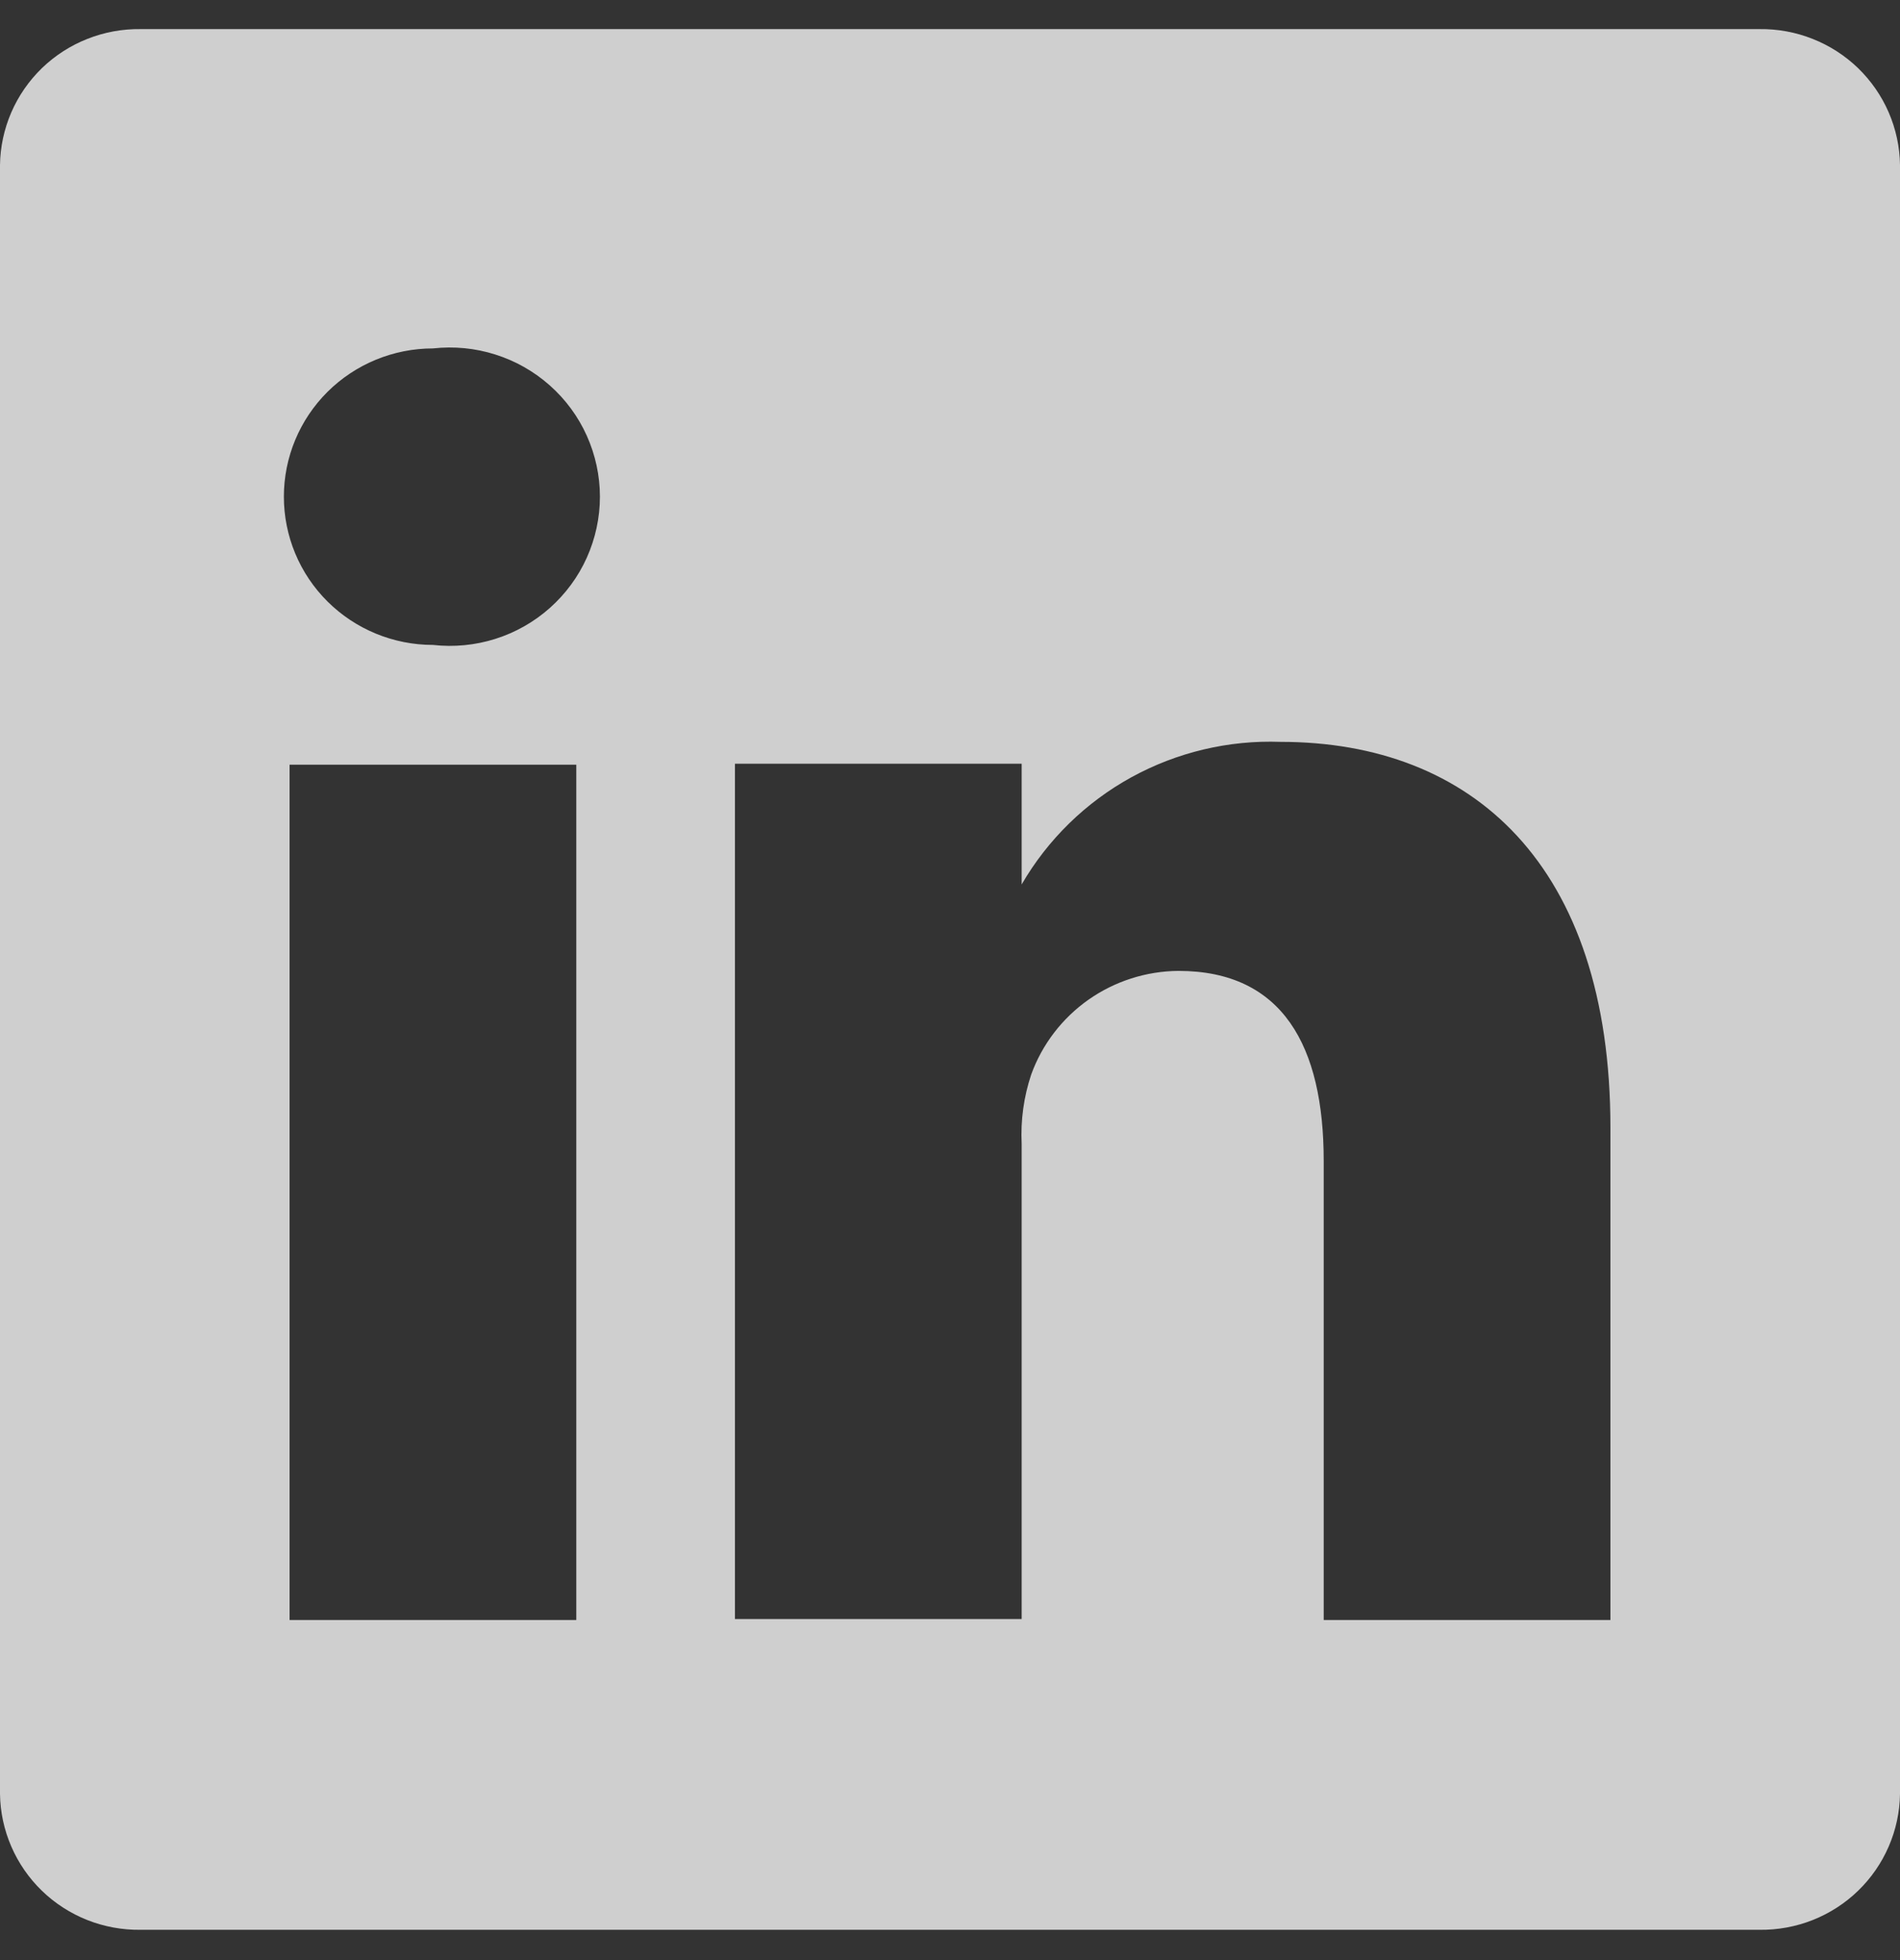<svg width="32" height="33" viewBox="0 0 32 33" fill="none" xmlns="http://www.w3.org/2000/svg">
<rect x="0" y="0" width="32" height="33" fill="#333333" stroke="none"/>
<path opacity="0.8" d="M29.634 0.49H2.366C2.06 0.486 1.755 0.542 1.471 0.655C1.186 0.767 0.926 0.935 0.706 1.147C0.487 1.36 0.311 1.613 0.19 1.893C0.069 2.173 0.004 2.474 0 2.778V30.202C0.004 30.507 0.069 30.808 0.19 31.087C0.311 31.367 0.487 31.621 0.706 31.833C0.926 32.046 1.186 32.213 1.471 32.326C1.755 32.438 2.06 32.494 2.366 32.49H29.634C29.94 32.494 30.245 32.438 30.529 32.326C30.814 32.213 31.074 32.046 31.294 31.833C31.513 31.621 31.689 31.367 31.81 31.087C31.931 30.808 31.996 30.507 32 30.202V2.778C31.996 2.474 31.931 2.173 31.81 1.893C31.689 1.613 31.513 1.36 31.294 1.147C31.074 0.935 30.814 0.767 30.529 0.655C30.245 0.542 29.94 0.486 29.634 0.49ZM9.706 27.274H4.877V12.874H9.706V27.274ZM7.292 10.858C6.626 10.858 5.987 10.595 5.516 10.127C5.045 9.659 4.781 9.024 4.781 8.362C4.781 7.7 5.045 7.066 5.516 6.597C5.987 6.129 6.626 5.866 7.292 5.866C7.645 5.827 8.004 5.861 8.343 5.969C8.682 6.076 8.994 6.253 9.26 6.489C9.525 6.724 9.738 7.013 9.883 7.336C10.028 7.659 10.104 8.009 10.104 8.362C10.104 8.716 10.028 9.066 9.883 9.389C9.738 9.712 9.525 10 9.26 10.236C8.994 10.472 8.682 10.649 8.343 10.756C8.004 10.863 7.645 10.898 7.292 10.858ZM27.123 27.274H22.294V19.546C22.294 17.61 21.602 16.346 19.847 16.346C19.304 16.35 18.775 16.52 18.332 16.831C17.889 17.143 17.552 17.582 17.368 18.09C17.242 18.466 17.188 18.862 17.207 19.258V27.258H12.378V12.858H17.207V14.89C17.646 14.134 18.284 13.51 19.053 13.087C19.821 12.665 20.692 12.458 21.569 12.49C24.789 12.49 27.123 14.554 27.123 18.986V27.274Z" fill="#F6F6F6"/>
</svg>
